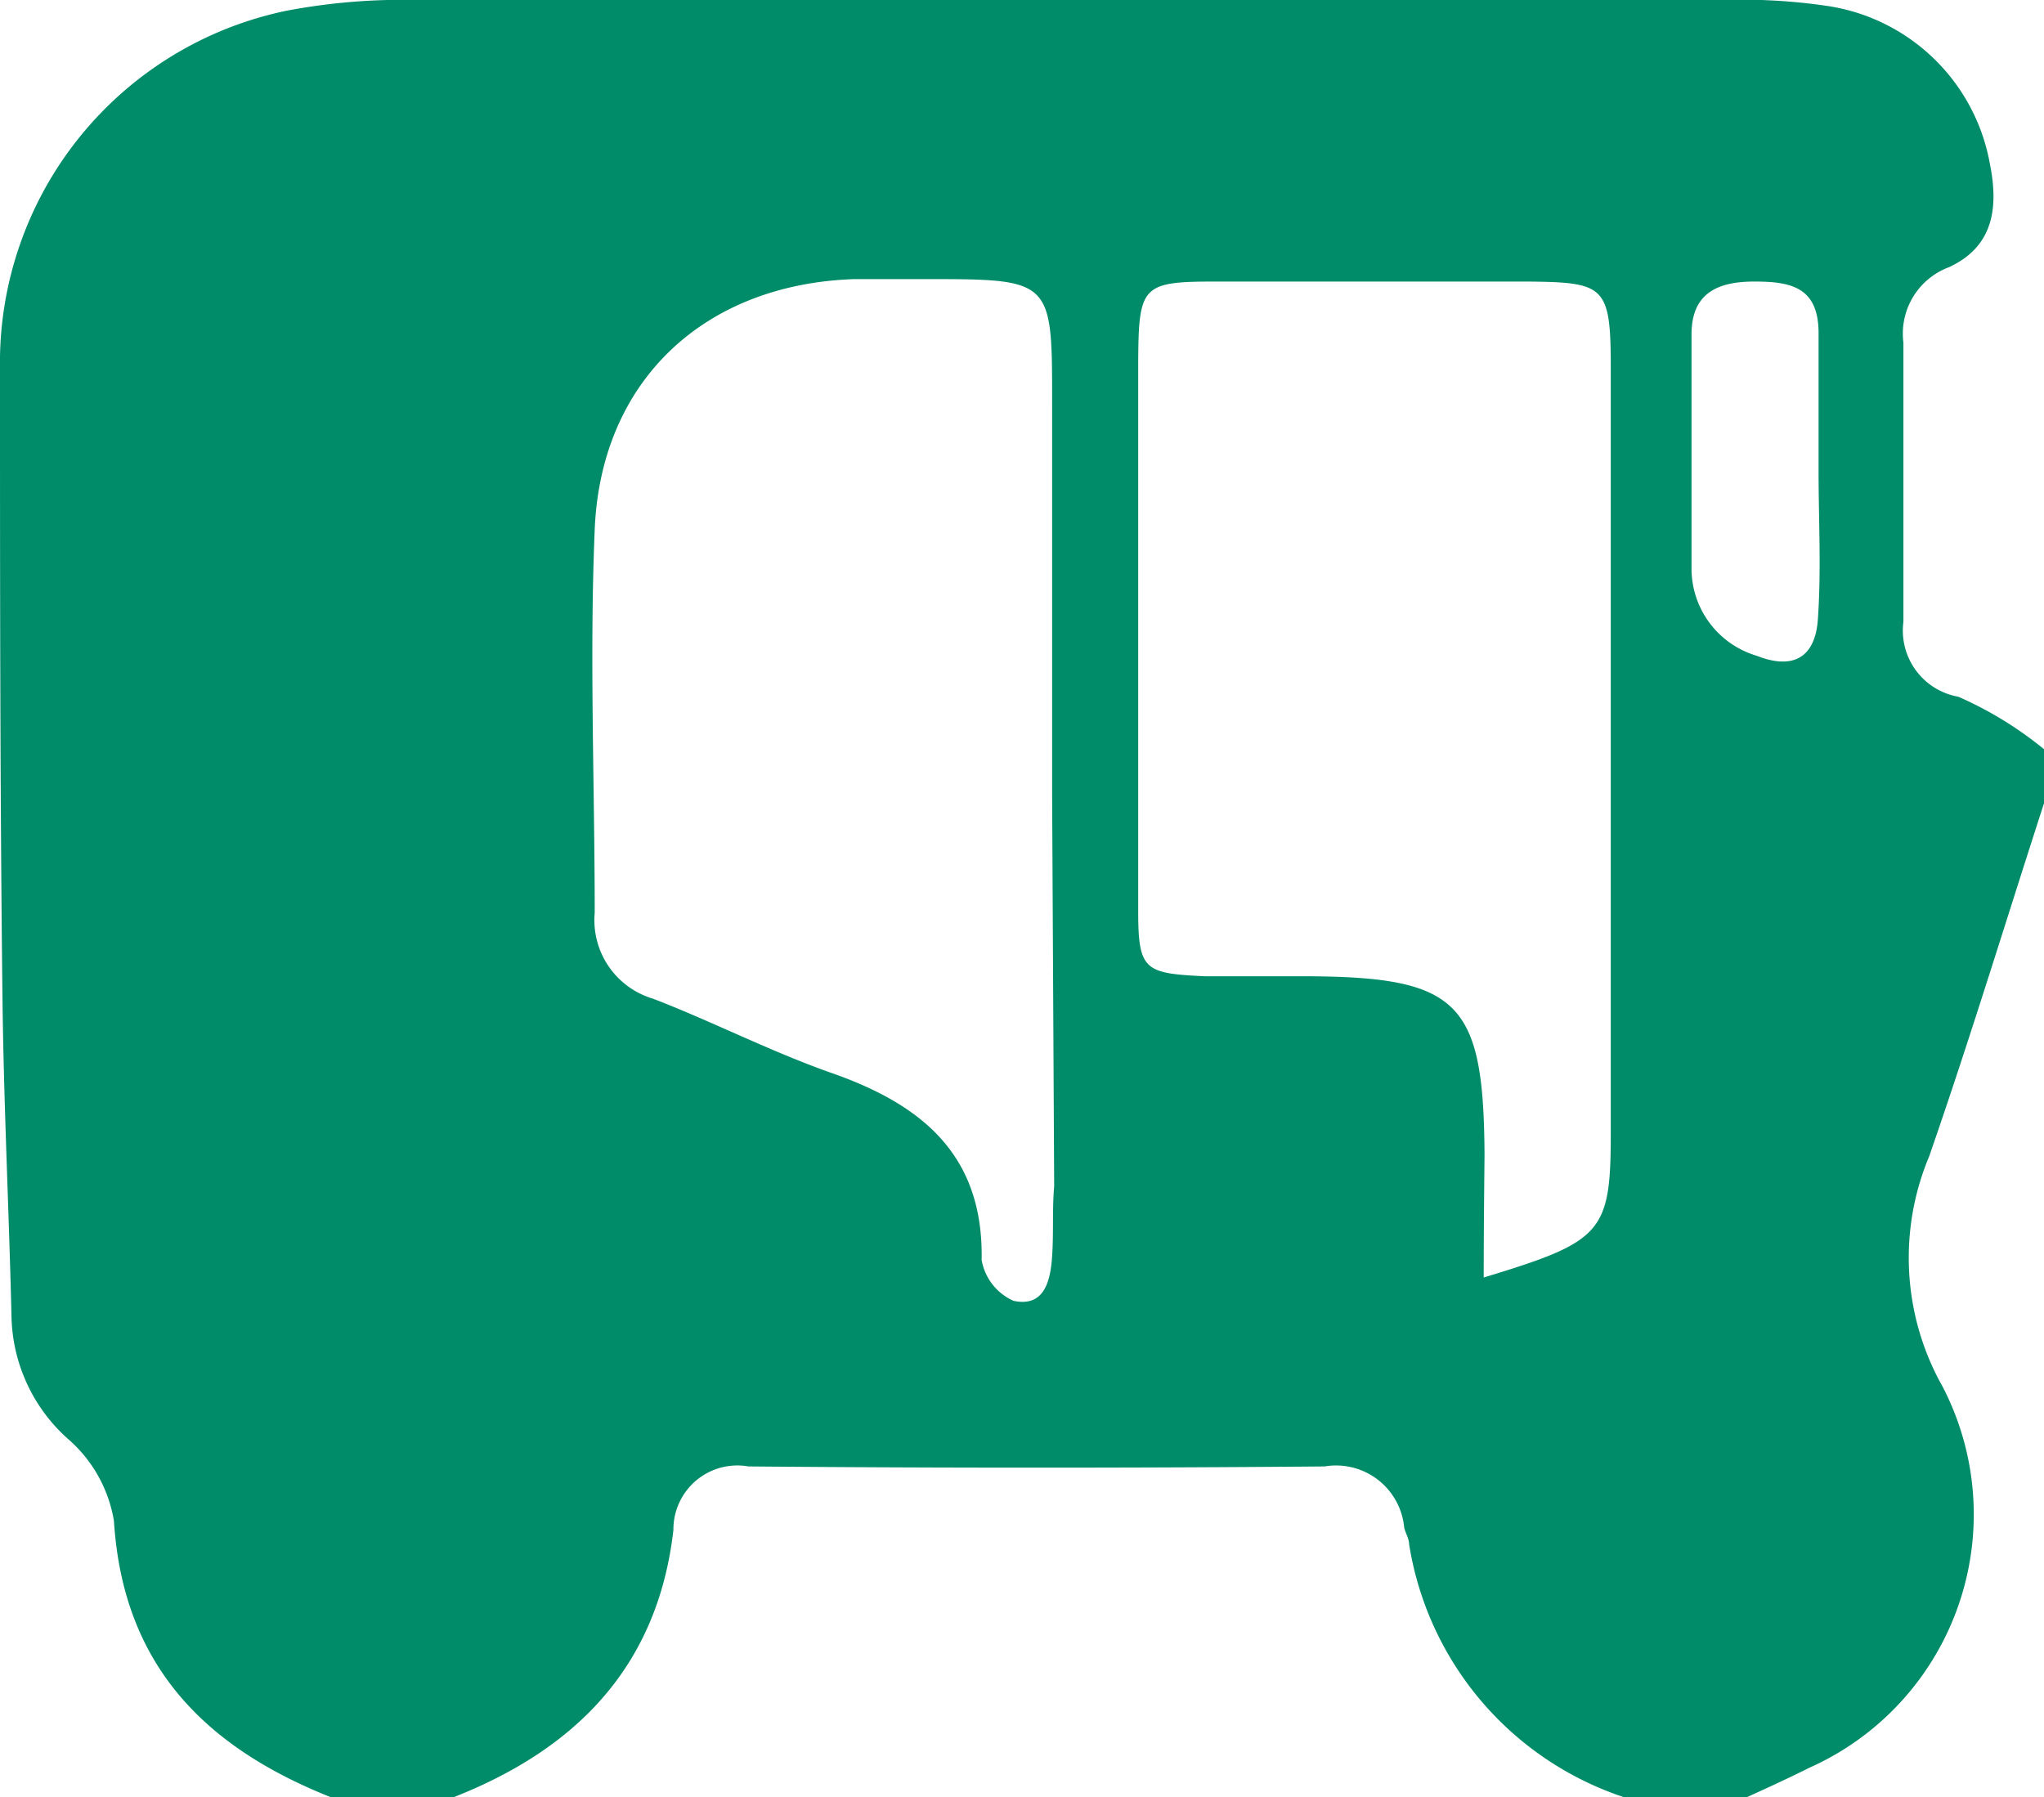 <svg xmlns="http://www.w3.org/2000/svg" viewBox="0 0 49.87 43.85"><defs><style>.cls-1{fill:#008c69;}</style></defs><title>Asset 5ldpi</title><g id="Layer_2" data-name="Layer 2"><g id="Layer_1-2" data-name="Layer 1"><path class="cls-1" d="M11.07,43.85h-3C5,42.63,3,40.63,2.78,37.11a3.37,3.37,0,0,0-1.12-2,4.11,4.11,0,0,1-1.38-3C.22,29.55.09,26.93.06,24.31,0,19.21,0,14.11,0,9A8.77,8.77,0,0,1,7,.26,15.25,15.25,0,0,1,10.21,0Q26.1,0,42,0a14.44,14.44,0,0,1,2.55.14,4.74,4.74,0,0,1,4,3.86c.2,1,.13,2-1,2.52a1.73,1.73,0,0,0-1.11,1.84q0,3.41,0,6.81A1.64,1.64,0,0,0,47.78,17a9,9,0,0,1,2.09,1.28V19.6c-.93,2.87-1.81,5.76-2.8,8.61a6.4,6.4,0,0,0,.33,5.63,6.77,6.77,0,0,1-3.25,9.29c-.5.25-1,.48-1.53.72h-3a7.79,7.79,0,0,1-5.24-6.17c0-.14-.09-.27-.12-.41a1.67,1.67,0,0,0-1.94-1.49q-7,.06-14.06,0a1.56,1.56,0,0,0-1.83,1.55C16.05,40.65,14.07,42.67,11.07,43.85ZM36.2,31.17c2.9-.88,3.1-1.09,3.1-3.53q0-9.33,0-18.66c0-2-.14-2.09-2-2.11q-3.83,0-7.65,0c-1.8,0-1.87.1-1.88,2,0,3,0,5.94,0,8.91,0,1.48,0,3,0,4.45s.16,1.52,1.62,1.59c.78,0,1.56,0,2.34,0,3.87,0,4.47.59,4.49,4.37C36.21,29.16,36.2,30.12,36.2,31.17ZM25.67,19.38V9.81c0-3,0-3-3.11-3-.57,0-1.14,0-1.71,0-3.66.12-6.19,2.47-6.34,6.11-.13,3.11,0,6.23,0,9.35a2,2,0,0,0,1.43,2.1c1.45.56,2.85,1.28,4.32,1.8,2.22.77,3.74,2,3.69,4.57a1.34,1.34,0,0,0,.78,1c.76.16.9-.5.94-1.09s0-1.14.05-1.7Zm18.7-7.87h0c0-1.12,0-2.25,0-3.38s-.68-1.26-1.57-1.26-1.53.28-1.53,1.29c0,1.91,0,3.81,0,5.71A2.22,2.22,0,0,0,42.86,16c.86.34,1.41.07,1.49-.85C44.44,13.92,44.37,12.71,44.37,11.51Z"/></g></g></svg>